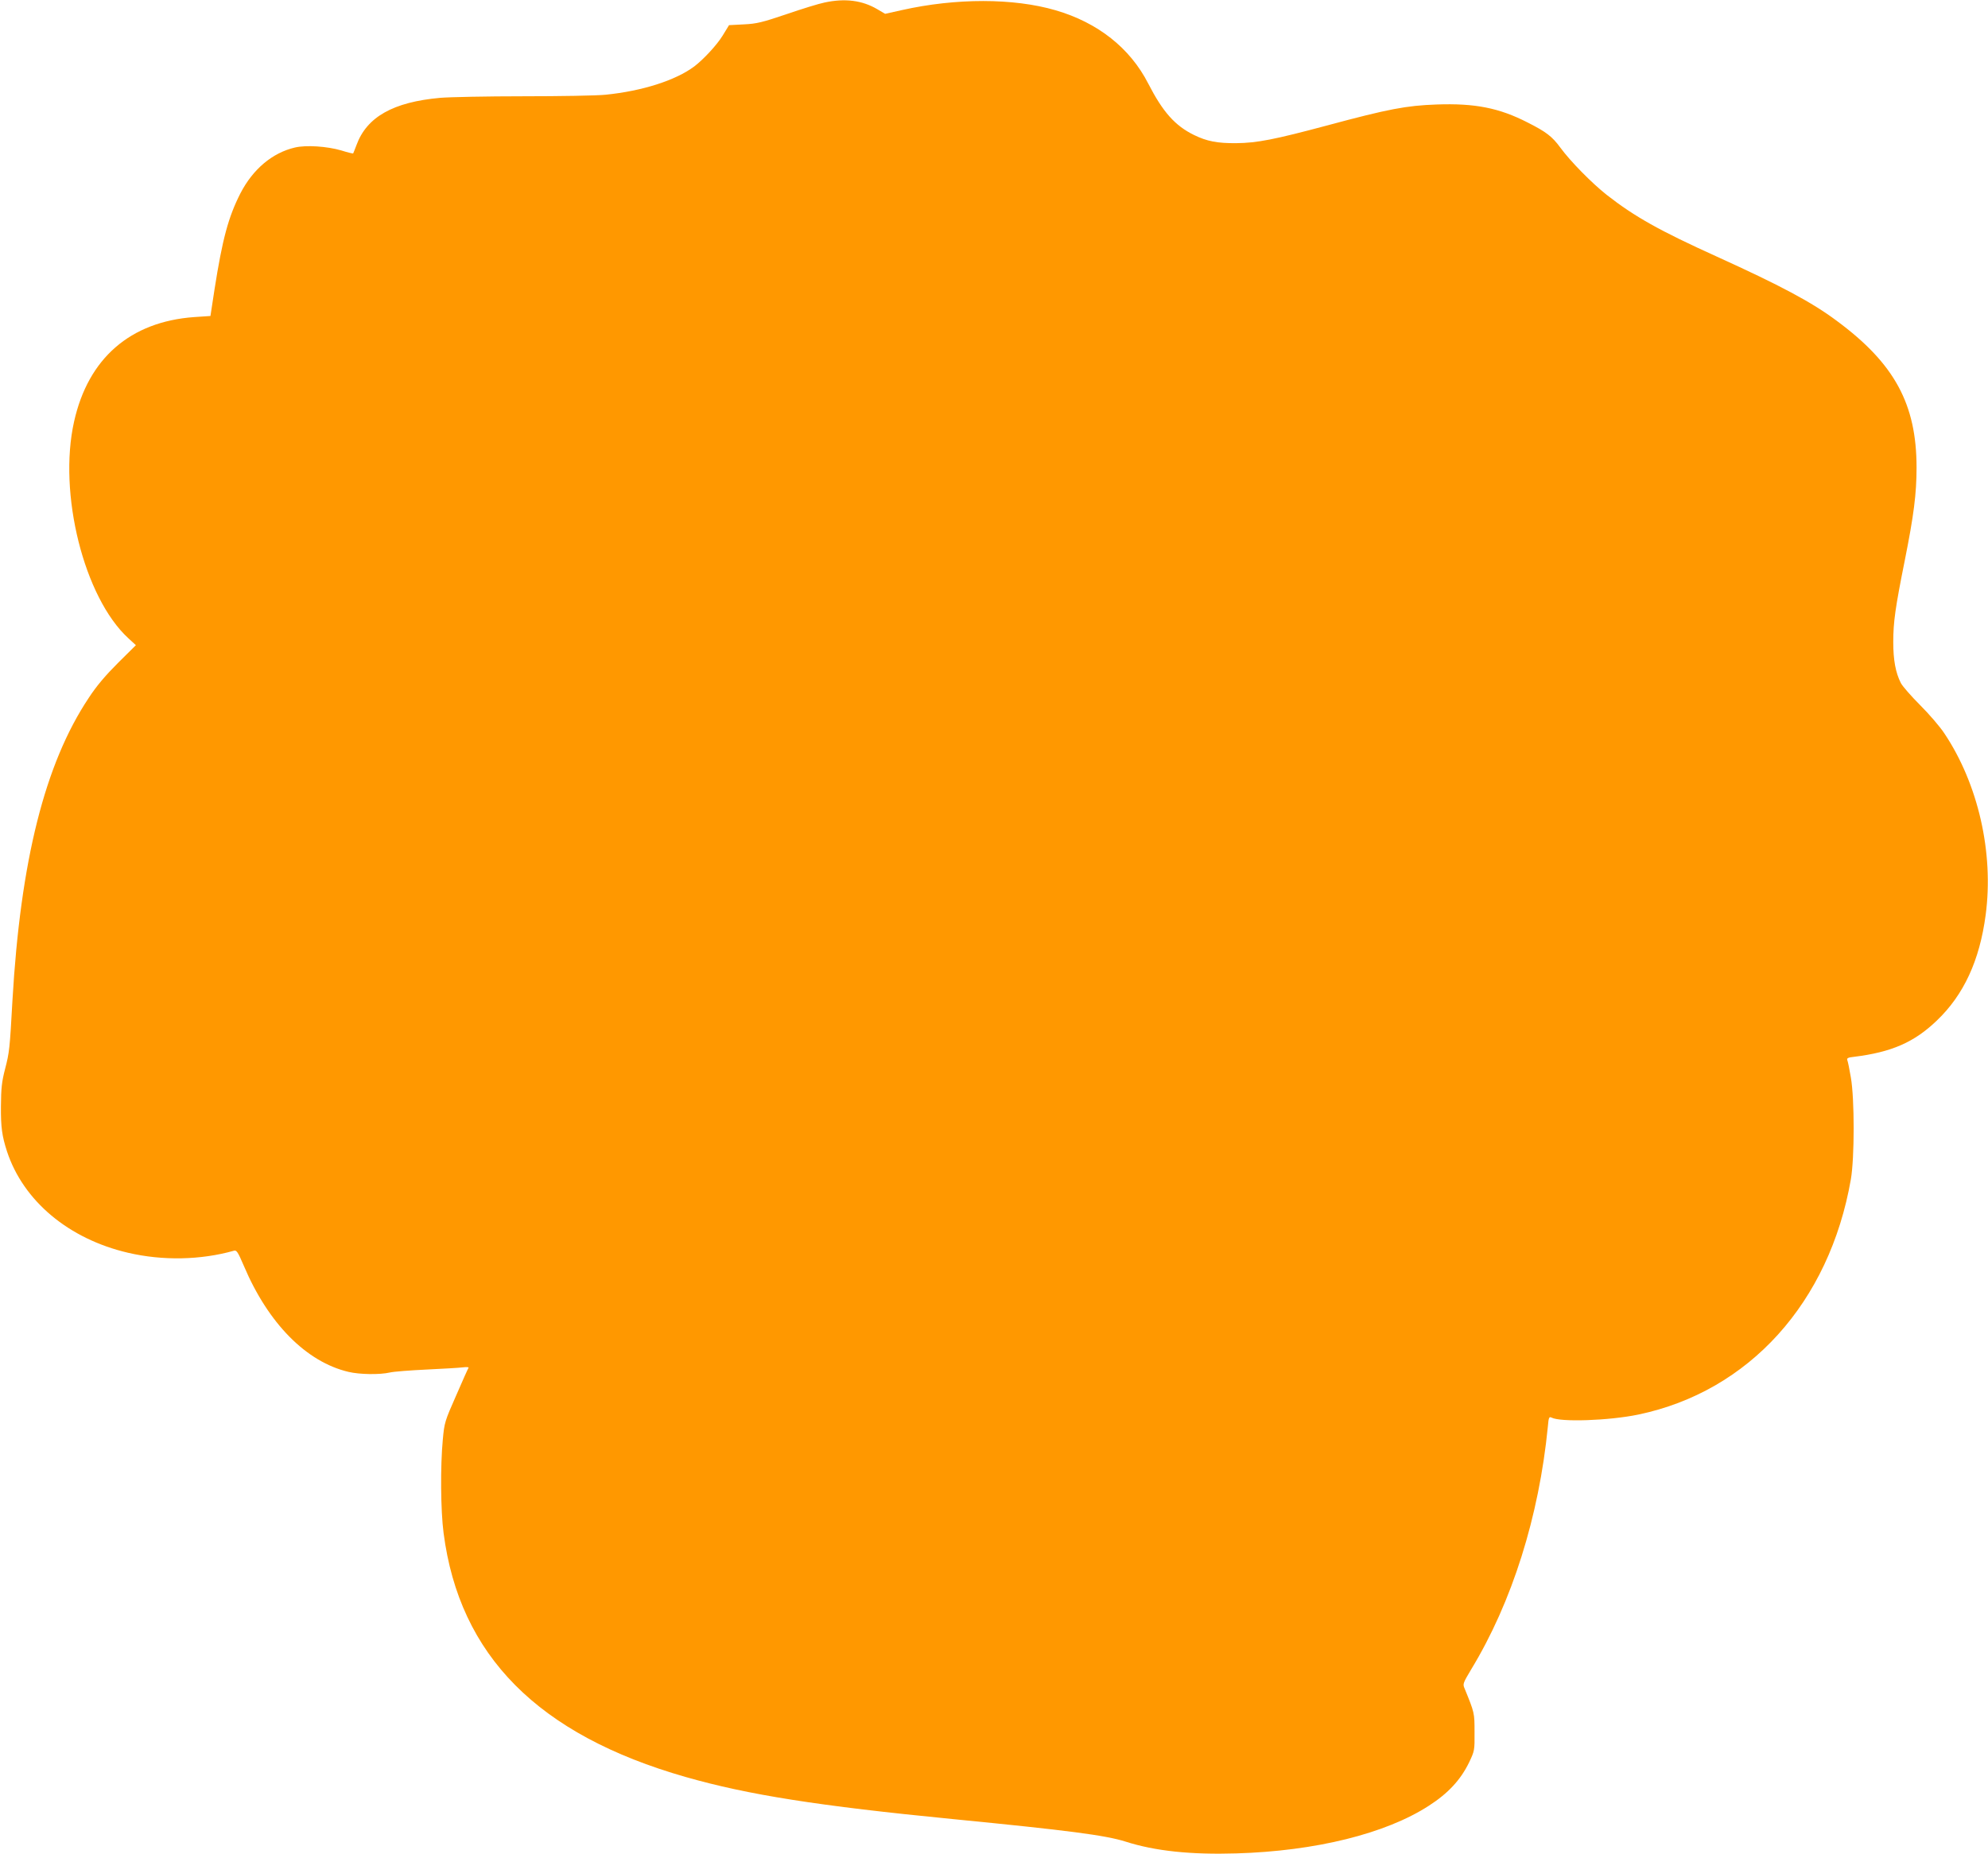 <?xml version="1.0" standalone="no"?>
<!DOCTYPE svg PUBLIC "-//W3C//DTD SVG 20010904//EN"
 "http://www.w3.org/TR/2001/REC-SVG-20010904/DTD/svg10.dtd">
<svg version="1.0" xmlns="http://www.w3.org/2000/svg"
 width="1280pt" height="1194pt" viewBox="0 0 1280 1194"
 preserveAspectRatio="xMidYMid meet">
<g transform="translate(0,1194) scale(0.1,-0.1)"
fill="#ff9800" stroke="none">
<path d="M5310 11924 c-36 -7 -146 -41 -245 -75 -157 -53 -192 -62 -276 -66
l-95 -5 -41 -67 c-38 -62 -124 -154 -183 -199 -121 -90 -334 -158 -570 -182
-58 -6 -296 -10 -530 -10 -234 0 -475 -5 -535 -10 -303 -27 -474 -123 -540
-305 -10 -27 -20 -51 -21 -53 -1 -2 -35 6 -76 19 -92 27 -227 36 -299 19 -146
-34 -271 -140 -351 -295 -78 -153 -116 -295 -167 -620 l-26 -170 -105 -7
c-411 -30 -682 -265 -773 -673 -104 -462 64 -1133 349 -1395 l49 -45 -116
-115 c-80 -80 -138 -148 -188 -225 -282 -423 -439 -1049 -491 -1950 -17 -310
-20 -334 -47 -438 -22 -85 -26 -125 -27 -242 -1 -135 7 -191 39 -290 105 -319
397 -564 780 -653 223 -52 467 -47 680 13 18 6 26 -6 65 -97 157 -371 402
-619 674 -683 71 -17 201 -19 266 -4 25 6 131 14 235 19 105 5 209 11 233 14
24 3 41 2 39 -2 -3 -4 -39 -84 -80 -179 -73 -165 -76 -175 -86 -285 -16 -168
-14 -456 5 -600 102 -790 608 -1300 1559 -1572 402 -115 853 -186 1720 -271
745 -73 982 -104 1112 -145 190 -61 422 -85 713 -76 510 15 962 127 1240 307
124 80 204 166 259 279 35 74 36 77 35 195 0 124 0 124 -64 281 -13 29 -10 35
43 124 263 433 436 984 493 1562 5 59 8 66 23 59 57 -31 371 -20 559 19 714
149 1231 722 1369 1515 24 139 24 519 0 656 -9 53 -19 103 -23 112 -4 12 4 17
43 21 243 30 388 94 533 233 174 166 276 387 315 681 53 400 -48 843 -266
1169 -28 43 -99 125 -156 182 -57 57 -113 121 -124 142 -34 67 -49 148 -49
264 0 129 13 221 74 525 58 291 76 429 76 599 0 409 -142 670 -514 945 -162
121 -364 228 -771 413 -369 167 -531 258 -710 398 -96 76 -234 216 -299 305
-52 71 -91 101 -210 161 -183 94 -340 125 -587 116 -194 -7 -307 -28 -708
-136 -333 -89 -448 -112 -582 -113 -120 -1 -189 12 -272 53 -122 60 -200 148
-294 331 -117 229 -325 393 -597 472 -271 79 -641 79 -989 1 l-108 -24 -51 30
c-97 57 -207 71 -338 43z"/>
</g>
</svg>
